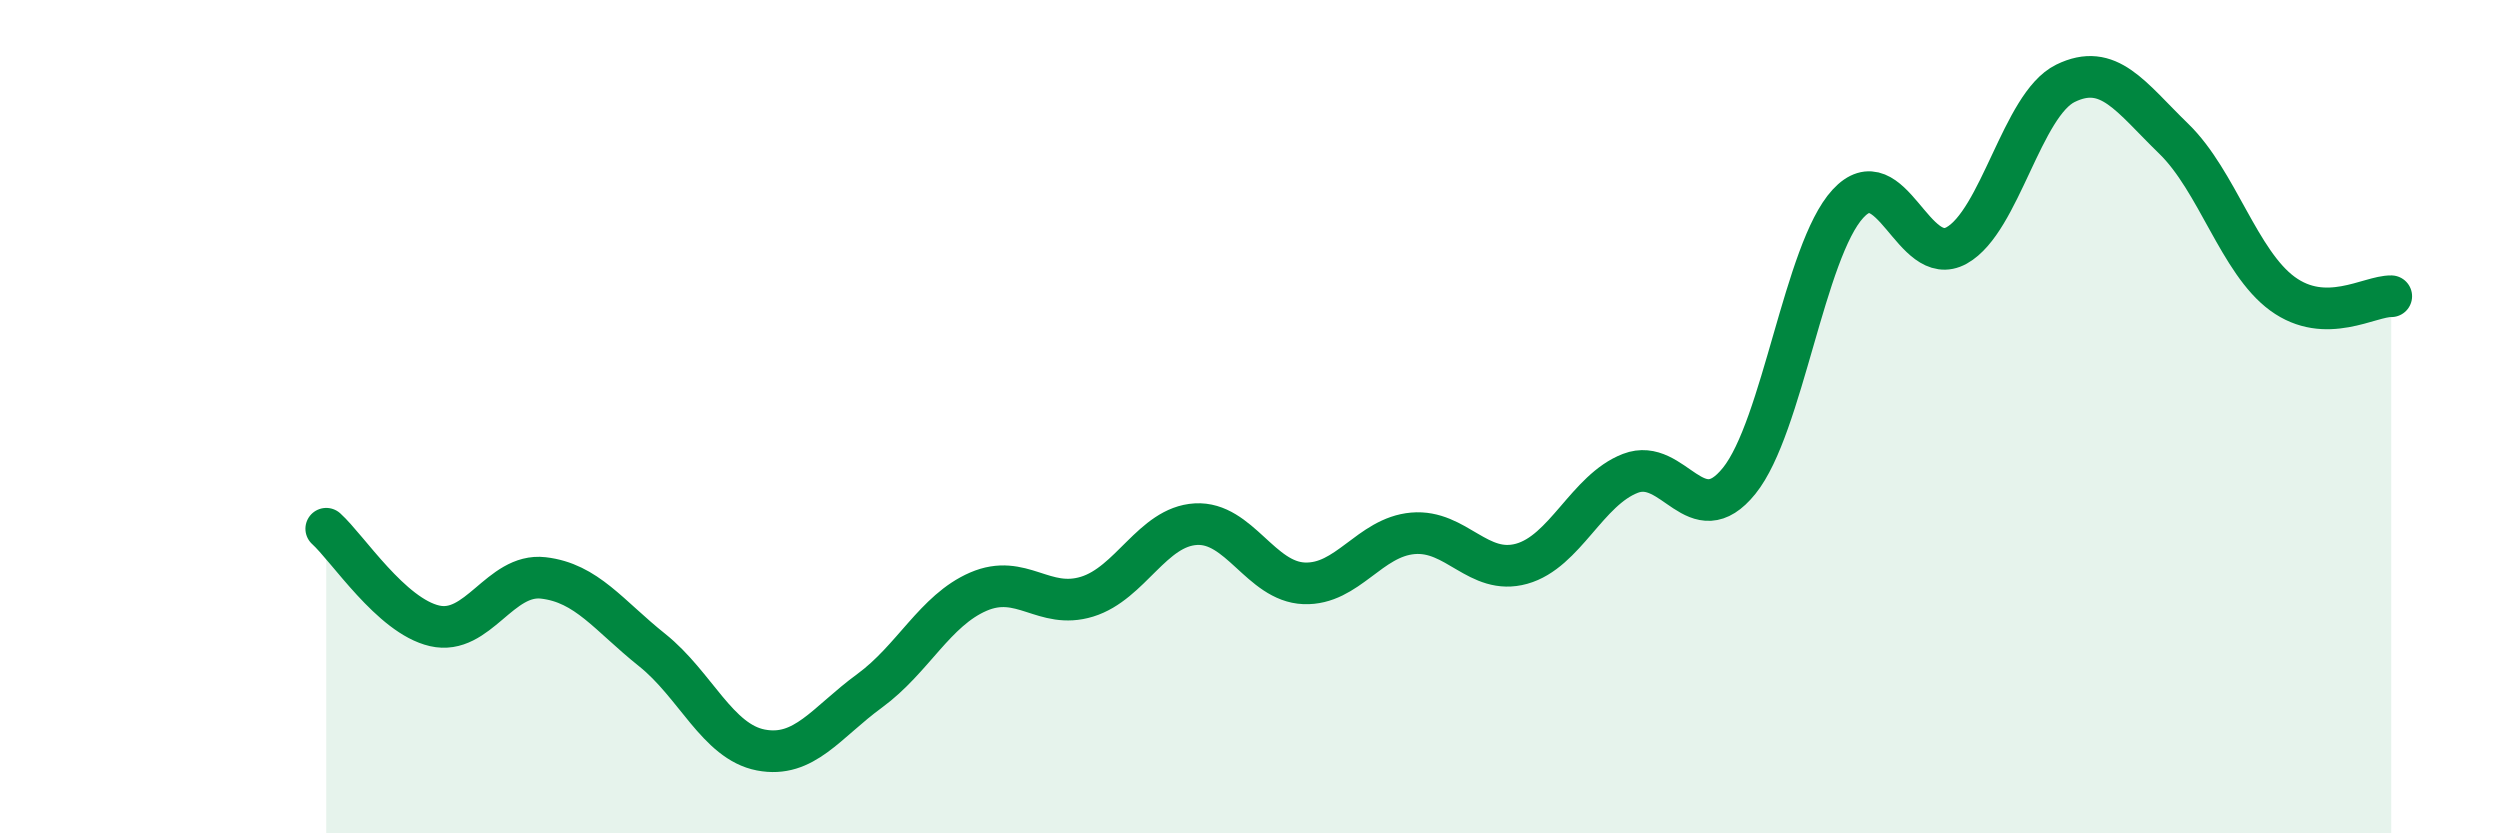 
    <svg width="60" height="20" viewBox="0 0 60 20" xmlns="http://www.w3.org/2000/svg">
      <path
        d="M 7.83,12.69 C 8.35,13.16 9.39,14.78 10.43,15.02 C 11.47,15.26 12,13.75 13.04,13.87 C 14.08,13.99 14.61,14.77 15.65,15.6 C 16.69,16.43 17.22,17.8 18.26,18 C 19.3,18.2 19.83,17.34 20.87,16.58 C 21.91,15.82 22.44,14.65 23.48,14.2 C 24.52,13.75 25.05,14.64 26.09,14.32 C 27.13,14 27.66,12.64 28.7,12.58 C 29.74,12.52 30.26,13.96 31.3,14 C 32.34,14.04 32.87,12.89 33.91,12.8 C 34.95,12.71 35.48,13.82 36.52,13.53 C 37.56,13.24 38.09,11.76 39.13,11.36 C 40.17,10.96 40.7,12.83 41.74,11.54 C 42.78,10.25 43.31,6.02 44.35,4.89 C 45.39,3.76 45.92,6.47 46.96,5.89 C 48,5.31 48.53,2.51 49.57,2 C 50.61,1.49 51.13,2.32 52.17,3.33 C 53.21,4.34 53.74,6.29 54.78,7.05 C 55.82,7.81 56.87,7.1 57.39,7.11L57.39 20L7.83 20Z"
        fill="#008740"
        opacity="0.1"
        stroke-linecap="round"
        stroke-linejoin="round"
      />
      <path
        d="M 7.83,12.69 C 8.35,13.16 9.39,14.78 10.43,15.02 C 11.47,15.26 12,13.75 13.04,13.87 C 14.08,13.99 14.61,14.77 15.65,15.6 C 16.69,16.43 17.22,17.8 18.26,18 C 19.3,18.2 19.83,17.34 20.87,16.58 C 21.91,15.82 22.44,14.65 23.48,14.2 C 24.52,13.75 25.05,14.64 26.09,14.32 C 27.13,14 27.66,12.64 28.7,12.58 C 29.74,12.52 30.26,13.96 31.3,14 C 32.34,14.04 32.87,12.89 33.91,12.8 C 34.95,12.71 35.48,13.82 36.52,13.53 C 37.56,13.24 38.09,11.76 39.13,11.36 C 40.17,10.96 40.7,12.83 41.74,11.54 C 42.78,10.25 43.31,6.02 44.35,4.89 C 45.39,3.76 45.92,6.47 46.96,5.89 C 48,5.31 48.53,2.51 49.57,2 C 50.61,1.49 51.13,2.32 52.17,3.33 C 53.21,4.34 53.74,6.29 54.78,7.05 C 55.82,7.81 56.87,7.1 57.39,7.11"
        stroke="#008740"
        stroke-width="1"
        fill="none"
        stroke-linecap="round"
        stroke-linejoin="round"
      />
    </svg>
  